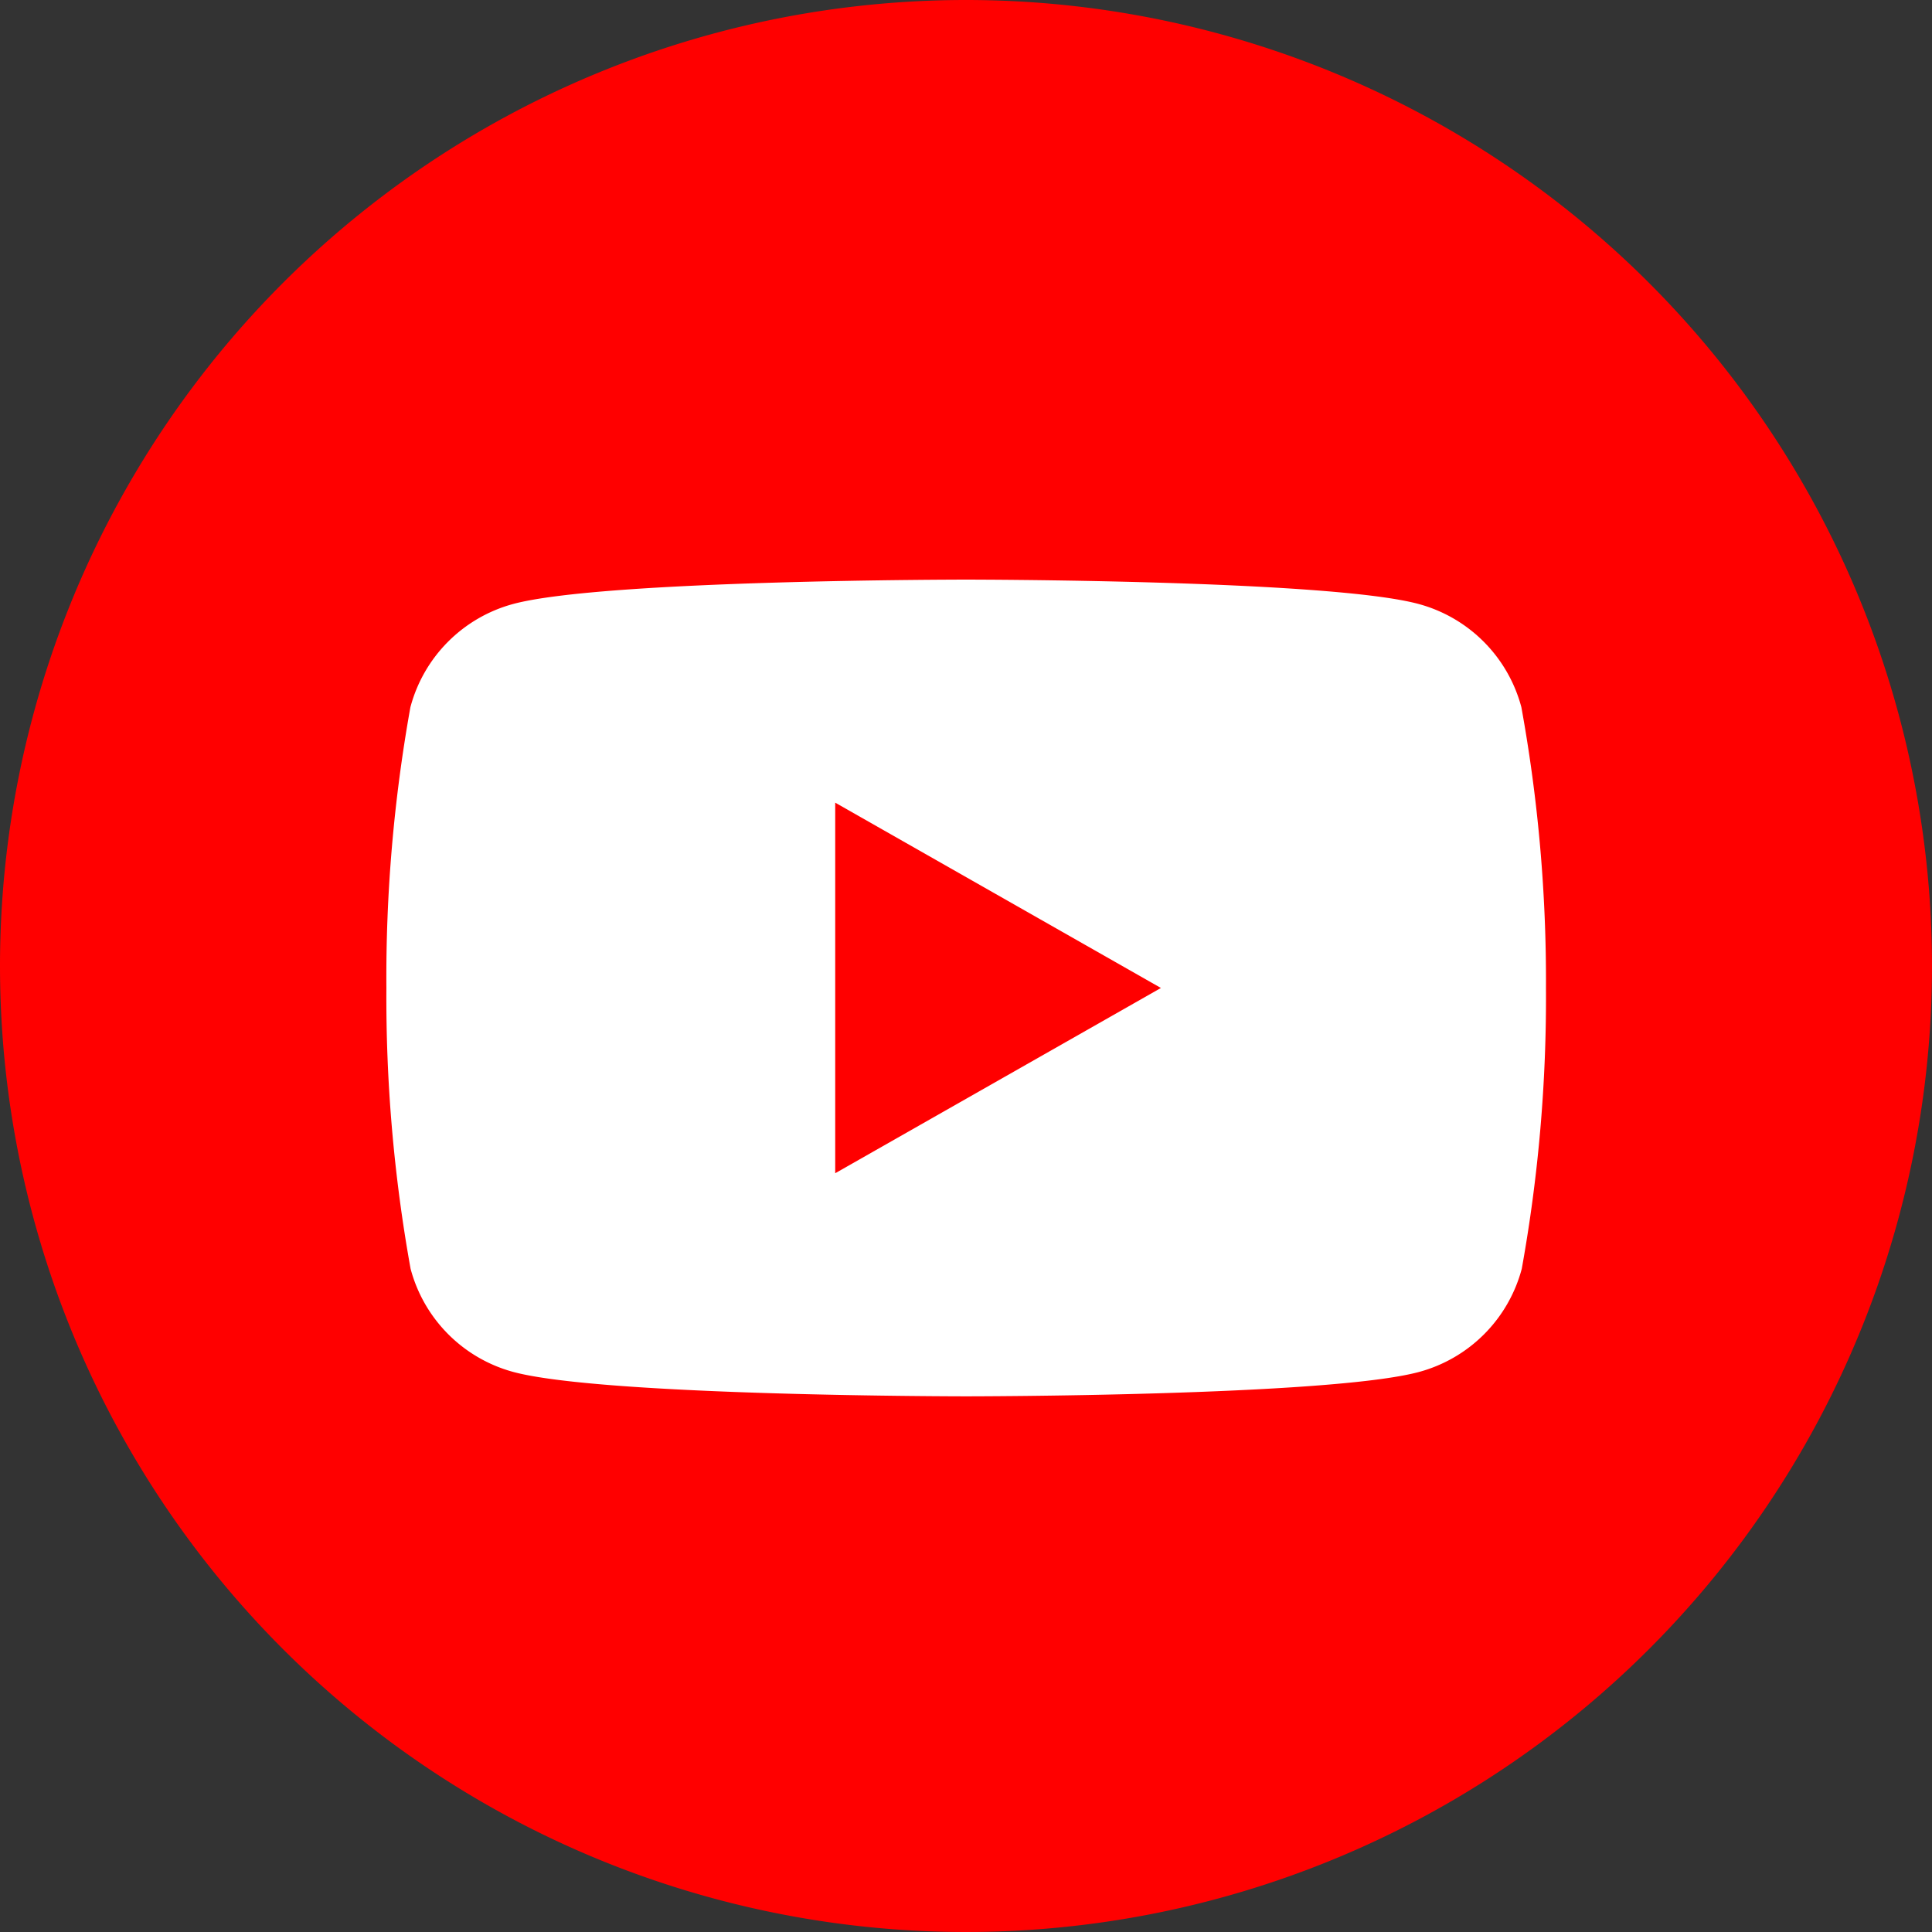 <svg id="Group_27071" data-name="Group 27071" xmlns="http://www.w3.org/2000/svg" width="43.266" height="43.266" viewBox="0 0 43.266 43.266">
  <rect x="0" y="0" width="43.266" height="43.266" fill="#333333" stroke="none"/>
  <g id="Group_27033" data-name="Group 27033" transform="translate(0 0)">
    <path id="Path_93665" data-name="Path 93665" d="M21.633,0A21.633,21.633,0,1,1,0,21.633,21.633,21.633,0,0,1,21.633,0Z" fill="red"/>
    <g id="Group_27031" data-name="Group 27031" transform="translate(8.653 12.98)">
      <path id="Path_93656" data-name="Path 93656" d="M33.417,36.856a3.262,3.262,0,0,0-2.3-2.31C29.1,34,20.98,34,20.98,34s-8.118,0-10.142.546a3.262,3.262,0,0,0-2.3,2.31A34.214,34.214,0,0,0,8,43.145a34.214,34.214,0,0,0,.542,6.289,3.262,3.262,0,0,0,2.3,2.31c2.024.546,10.142.546,10.142.546s8.118,0,10.142-.546a3.262,3.262,0,0,0,2.3-2.31,34.214,34.214,0,0,0,.542-6.289A34.214,34.214,0,0,0,33.417,36.856Z" transform="translate(-8 -34)" fill="#fff"/>
      <path id="Path_93657" data-name="Path 93657" d="M78,78.13l7.294-4.149L78,69.831Z" transform="translate(-67.949 -64.836)" fill="red"/>
    </g>
  </g>
</svg>
